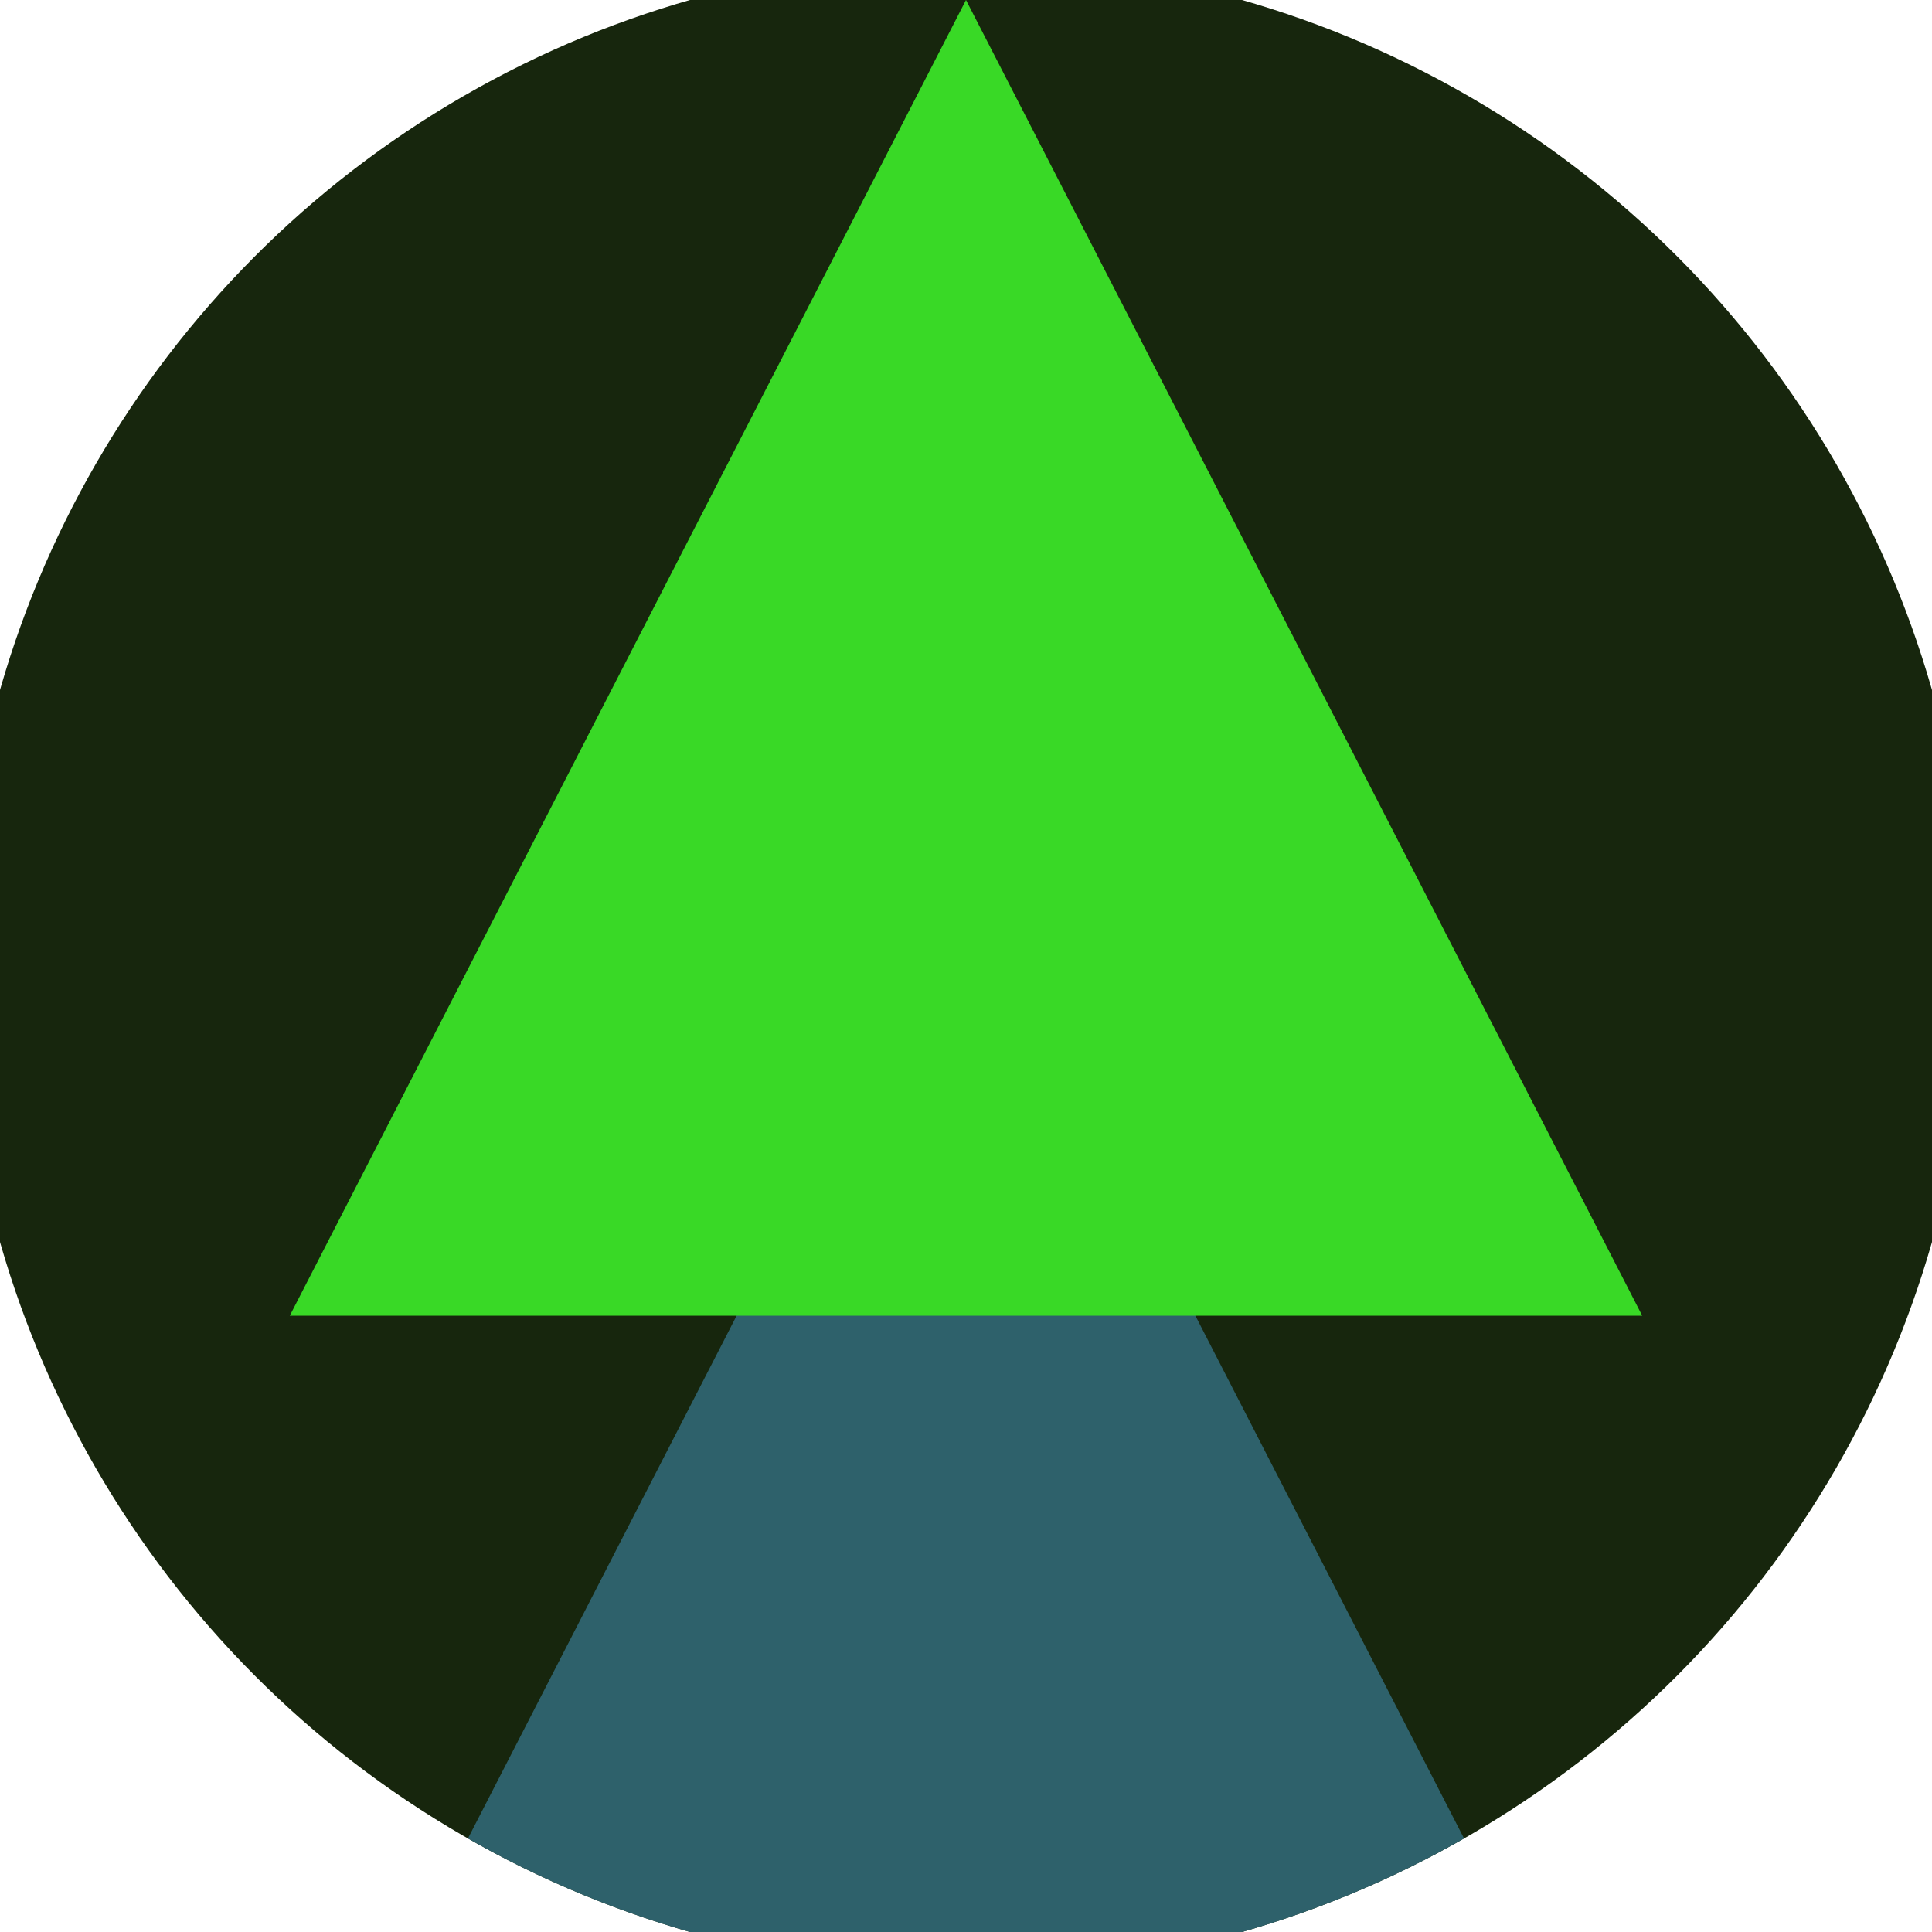 <svg xmlns="http://www.w3.org/2000/svg" width="128" height="128" viewBox="0 0 100 100" shape-rendering="geometricPrecision">
                            <defs>
                                <clipPath id="clip">
                                    <circle cx="50" cy="50" r="52" />
                                    <!--<rect x="0" y="0" width="100" height="100"/>-->
                                </clipPath>
                            </defs>
                            <g transform="rotate(0 50 50)">
                            <rect x="0" y="0" width="100" height="100" fill="#17260d" clip-path="url(#clip)"/><path d="M 50 45 L 15 113.1 H 85 Z" fill="#2e616b" clip-path="url(#clip)"/><path d="M 50 0 L 15 68.1 H 85 Z" fill="#39d926" clip-path="url(#clip)"/></g></svg>
